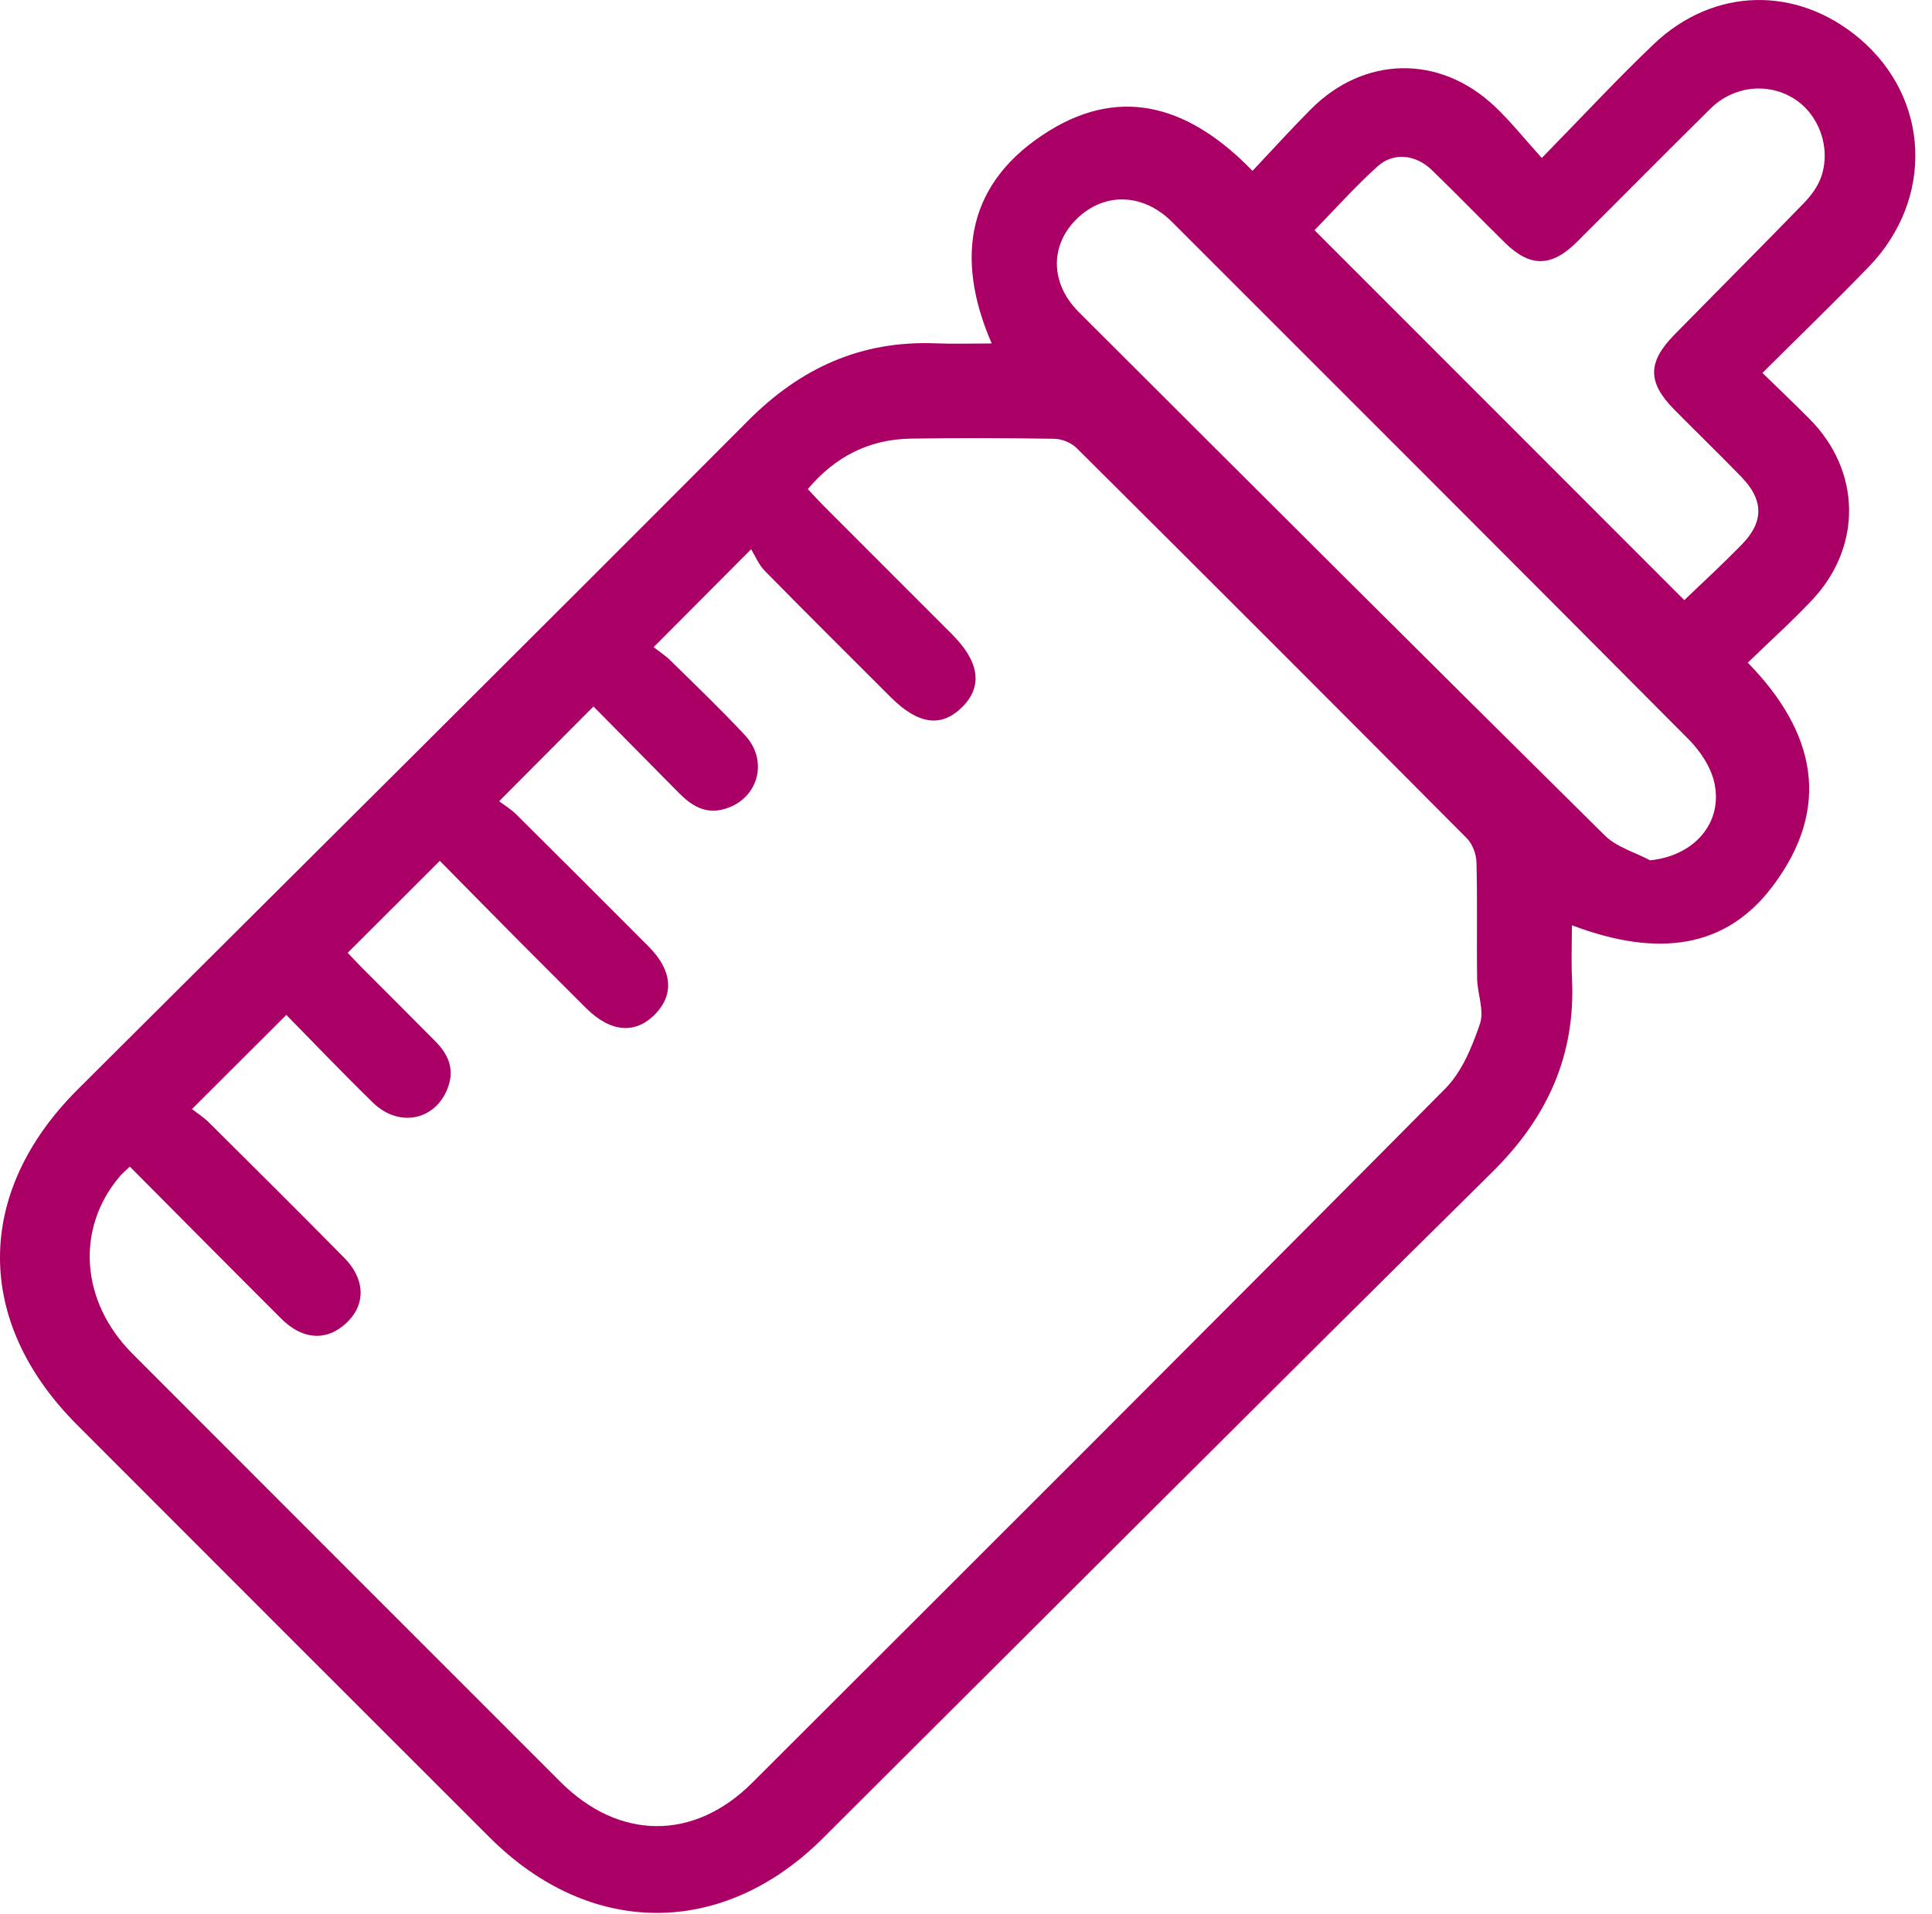 <?xml version="1.0" encoding="UTF-8"?> <svg xmlns="http://www.w3.org/2000/svg" xmlns:xlink="http://www.w3.org/1999/xlink" width="110px" height="109px" viewBox="0 0 110 109" version="1.1"><!-- Generator: Sketch 57.1 (83088) - https://sketch.com --><title>Group 3</title><desc>Created with Sketch.</desc><g id="Page-1" stroke="none" stroke-width="1" fill="none" fill-rule="evenodd"><g id="Únete-a-la-familia" transform="translate(-797, -1447)" fill="#AA0066"><g id="Group-3" transform="translate(797, 1447)"><path d="M95.898,34.173 C96.972,33.139 98.111,32.098 99.185,30.992 C100.444,29.698 100.413,28.454 99.134,27.143 C97.884,25.861 96.601,24.61 95.34,23.338 C93.795,21.779 93.789,20.634 95.336,19.056 C97.787,16.557 100.263,14.082 102.701,11.568 C103.113,11.143 103.502,10.621 103.691,10.072 C104.27,8.383 103.548,6.472 102.097,5.59 C100.608,4.685 98.695,4.897 97.383,6.191 C94.832,8.705 92.316,11.257 89.776,13.783 C88.33,15.223 87.113,15.23 85.673,13.811 C84.28,12.44 82.921,11.036 81.517,9.678 C80.603,8.795 79.34,8.653 78.429,9.476 C77.142,10.64 75.98,11.944 74.844,13.109 C81.872,20.14 88.882,27.154 95.898,34.173 M93.949,48.988 C96.45,48.74 98.125,46.858 97.602,44.548 C97.402,43.666 96.806,42.766 96.154,42.109 C86.369,32.263 76.545,22.453 66.73,12.637 C65.09,10.998 62.887,10.925 61.314,12.456 C59.774,13.955 59.781,16.133 61.422,17.771 C71.389,27.725 81.361,37.673 91.375,47.578 C92.044,48.24 93.082,48.526 93.949,48.988 M7.392,66.43 C7.126,66.683 6.97,66.809 6.841,66.96 C4.296,69.932 4.573,74.11 7.543,77.087 C15.659,85.218 23.787,93.338 31.908,101.464 C35.229,104.787 39.496,104.842 42.822,101.521 C56,88.366 69.177,75.209 82.288,61.988 C83.235,61.032 83.816,59.61 84.262,58.3 C84.521,57.544 84.113,56.581 84.101,55.709 C84.069,53.51 84.123,51.308 84.065,49.109 C84.055,48.639 83.838,48.059 83.512,47.731 C76.132,40.304 68.727,32.9 61.302,25.516 C60.998,25.213 60.466,24.993 60.037,24.986 C57.308,24.94 54.577,24.93 51.849,24.976 C49.489,25.016 47.555,25.993 45.994,27.85 C46.307,28.184 46.575,28.484 46.859,28.768 C49.305,31.218 51.755,33.667 54.203,36.116 C55.755,37.668 55.962,39.06 54.817,40.228 C53.619,41.448 52.291,41.277 50.712,39.698 C48.32,37.306 45.918,34.925 43.549,32.511 C43.19,32.145 42.983,31.628 42.767,31.276 C40.742,33.308 39.06,34.997 37.215,36.849 C37.488,37.065 37.869,37.311 38.187,37.623 C39.61,39.023 41.055,40.403 42.414,41.864 C43.813,43.368 43.131,45.584 41.17,46.087 C40.135,46.352 39.361,45.869 38.67,45.169 C37.021,43.499 35.371,41.831 33.789,40.229 C31.967,42.059 30.281,43.753 28.419,45.624 C28.699,45.837 29.091,46.073 29.407,46.387 C31.923,48.883 34.428,51.391 36.932,53.901 C38.274,55.246 38.4,56.621 37.299,57.752 C36.168,58.911 34.751,58.785 33.359,57.395 C32.032,56.071 30.706,54.747 29.384,53.417 C27.897,51.919 26.417,50.413 25.041,49.018 C23.241,50.816 21.545,52.508 19.797,54.254 C20.01,54.479 20.281,54.776 20.564,55.06 C21.972,56.475 23.39,57.881 24.794,59.301 C25.49,60.008 25.877,60.816 25.532,61.841 C24.884,63.767 22.756,64.269 21.237,62.789 C19.52,61.117 17.865,59.381 16.303,57.794 C14.487,59.604 12.794,61.293 10.93,63.152 C11.199,63.363 11.582,63.604 11.896,63.916 C14.468,66.471 17.04,69.027 19.587,71.609 C20.89,72.931 20.83,74.475 19.5,75.523 C18.432,76.368 17.155,76.228 16.015,75.091 C13.162,72.243 10.326,69.378 7.392,66.43 M100.344,21.236 C101.299,22.167 102.181,23.002 103.036,23.865 C105.967,26.819 106.041,31.124 103.171,34.169 C102.028,35.383 100.782,36.501 99.511,37.733 C103.366,41.677 104.32,45.971 100.916,50.478 C98.294,53.952 94.481,54.573 89.497,52.687 C89.497,53.736 89.456,54.727 89.503,55.714 C89.715,60.099 88.096,63.644 84.973,66.73 C72.22,79.336 59.549,92.024 46.846,104.68 C41.149,110.356 33.599,110.341 27.889,104.637 C20.046,96.803 12.207,88.965 4.376,81.12 C-1.477,75.257 -1.457,67.901 4.423,62.038 C17.151,49.348 29.911,36.692 42.592,23.956 C45.595,20.939 49.042,19.381 53.287,19.551 C54.302,19.591 55.32,19.557 56.463,19.557 C54.309,14.59 55.095,10.31 59.745,7.442 C63.986,4.826 67.854,6.16 71.313,9.729 C72.45,8.524 73.512,7.351 74.624,6.231 C77.663,3.172 81.965,3.091 85.106,6.06 C86.019,6.922 86.806,7.917 87.783,8.996 C90.041,6.689 92.031,4.543 94.146,2.524 C97.565,-0.74 102.306,-0.828 105.883,2.202 C109.888,5.594 110.136,11.326 106.403,15.188 C104.456,17.203 102.438,19.151 100.344,21.236" id="Fill-1"></path></g></g></g></svg> 